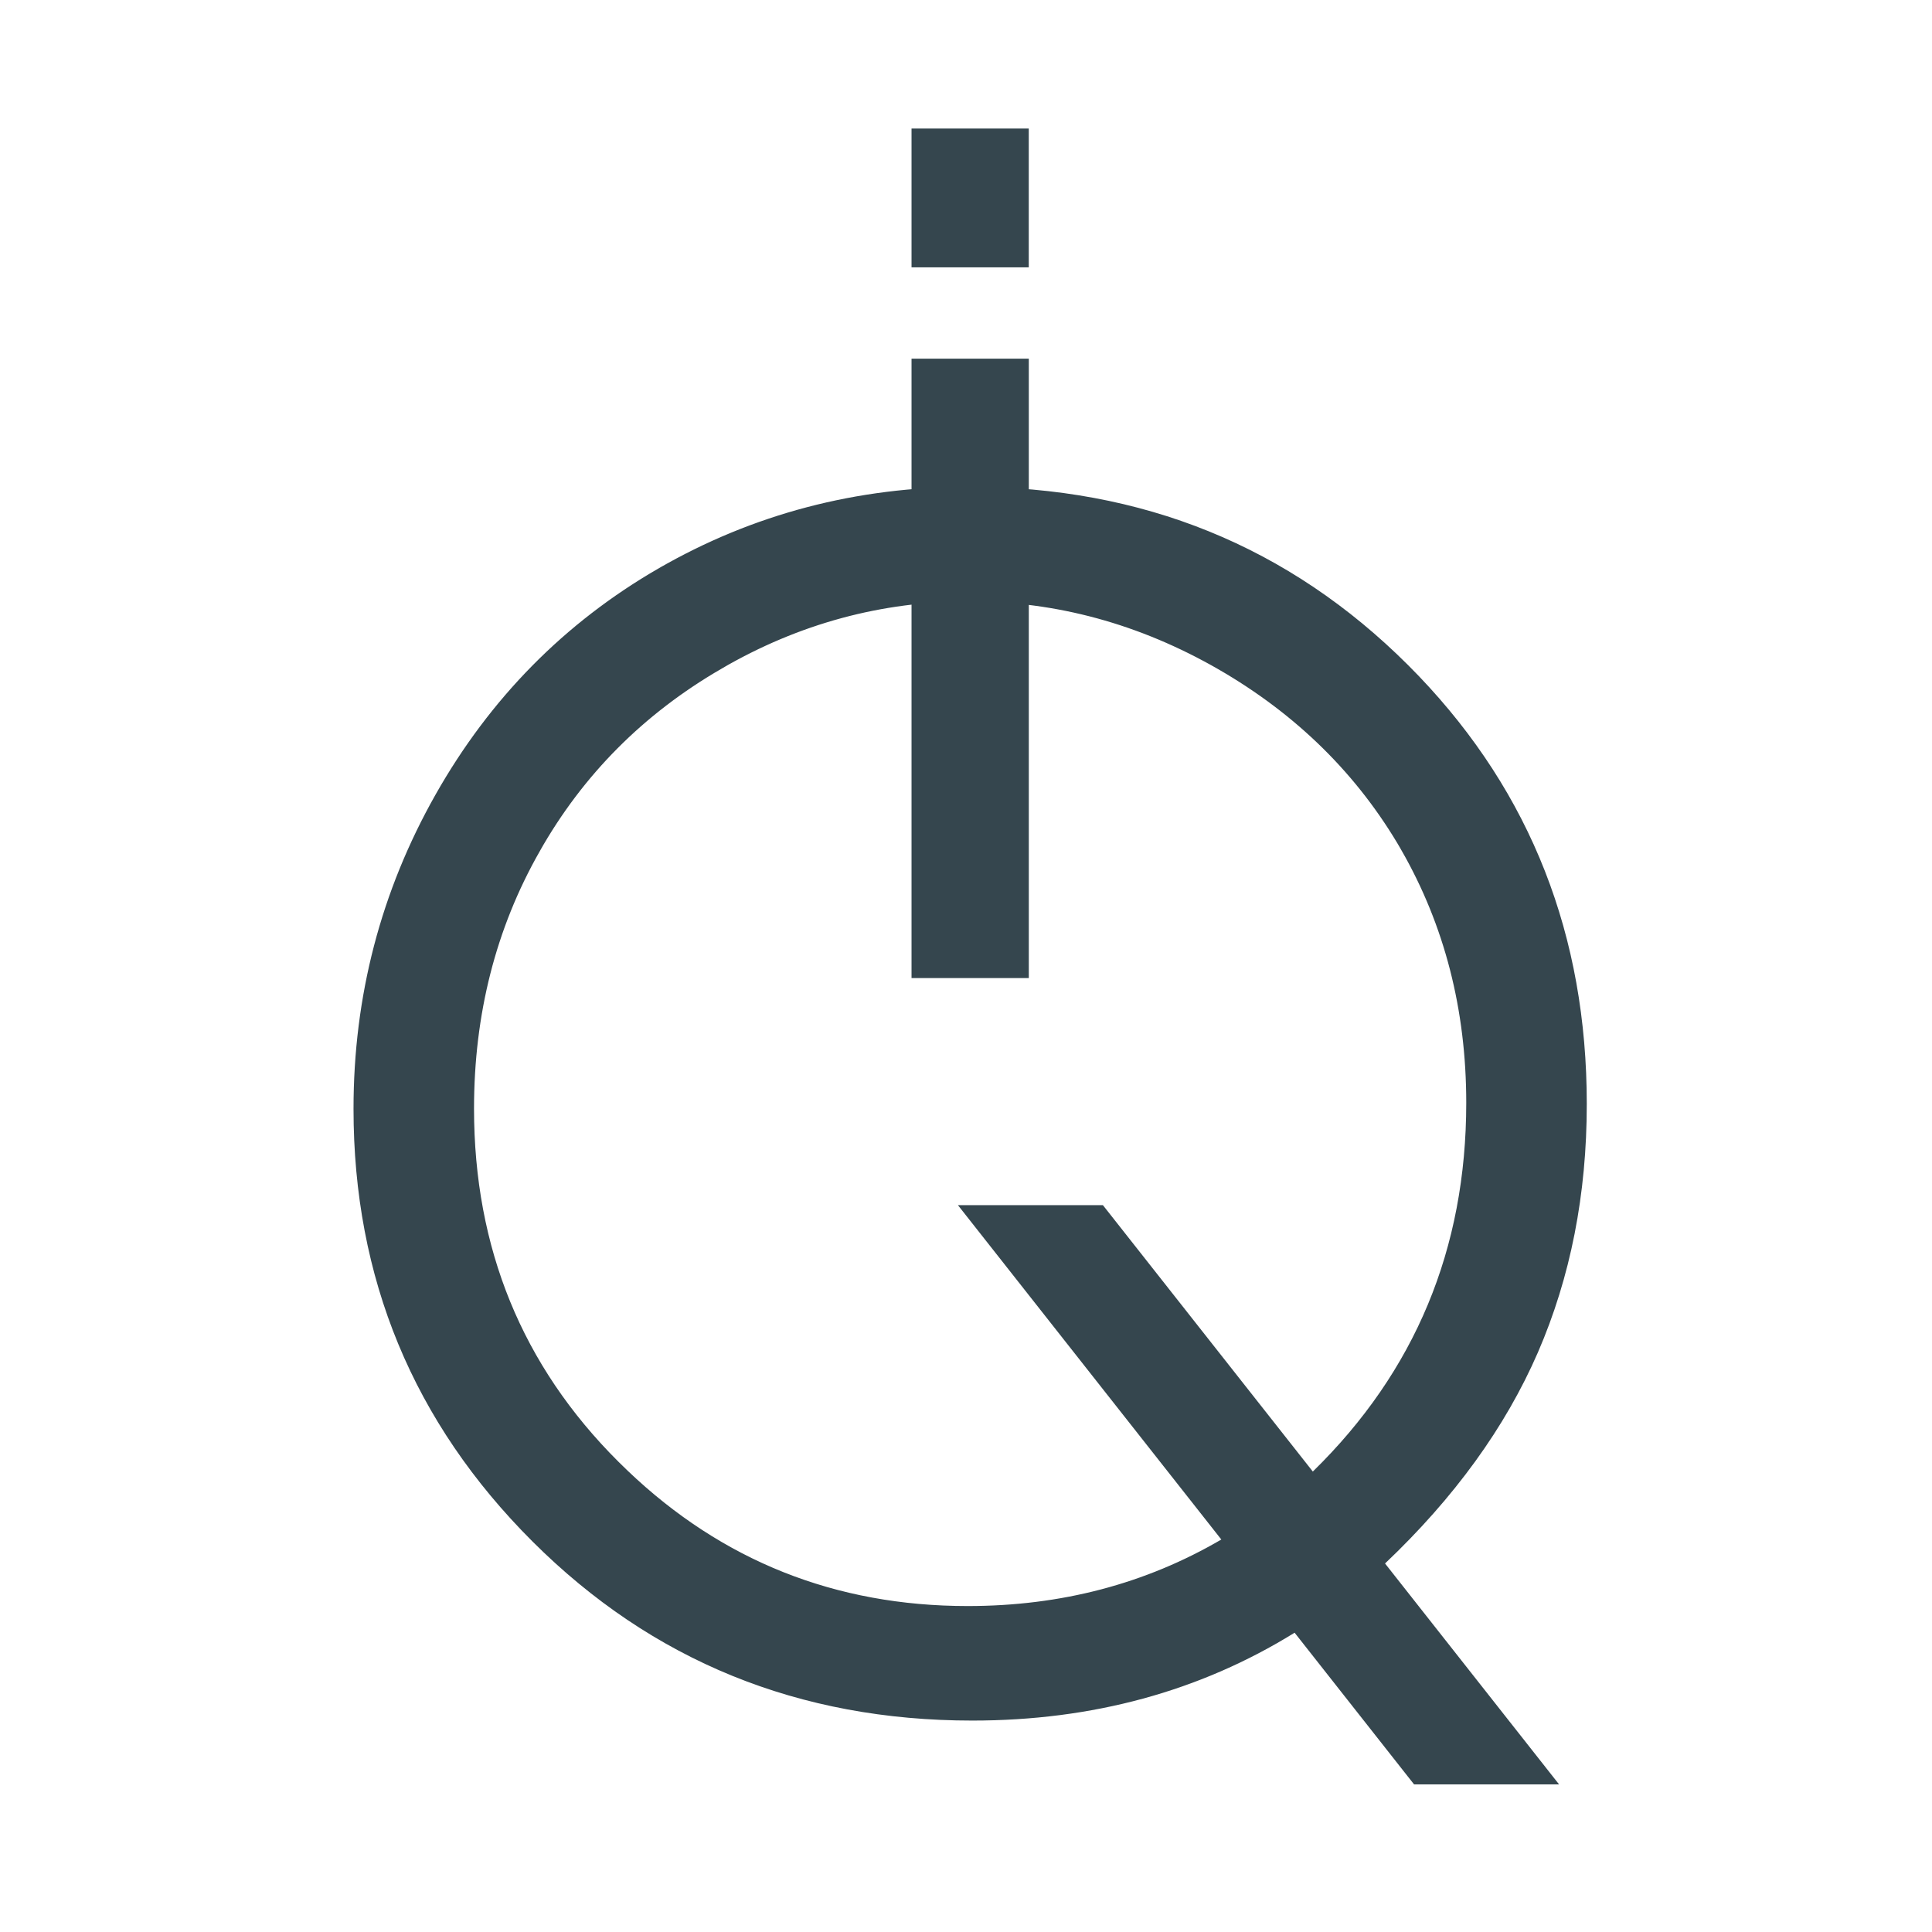 <?xml version="1.0" encoding="UTF-8"?> <svg xmlns="http://www.w3.org/2000/svg" width="75" height="75" viewBox="0 0 75 75" fill="none"><rect width="75" height="75" fill="white"></rect><path d="M59.149 68.603L53.243 61.106L52.867 60.629L53.309 60.21C55.943 57.711 57.867 55.05 59.091 52.233C60.316 49.404 60.932 46.288 60.932 42.855C60.932 36.497 58.828 31.135 54.608 26.717L54.192 26.292C49.694 21.805 44.182 19.564 37.618 19.564C33.356 19.564 29.455 20.593 25.902 22.641H25.901C22.36 24.686 19.548 27.532 17.486 31.178C15.425 34.824 14.39 38.776 14.39 43.046C14.39 49.443 16.637 54.873 21.149 59.375C25.66 63.872 31.181 66.126 37.745 66.126C42.29 66.126 46.342 65.022 49.906 62.815L50.413 62.502L50.781 62.97L55.217 68.603H59.149ZM37.566 63.013C32.269 63.013 27.701 61.198 23.904 57.574L23.539 57.218C19.667 53.362 17.735 48.617 17.735 43.035C17.735 39.266 18.606 35.828 20.362 32.736V32.735C22.108 29.643 24.556 27.188 27.671 25.384V25.383C30.775 23.576 34.105 22.677 37.63 22.677C41.134 22.677 44.473 23.589 47.628 25.402L47.629 25.403C50.772 27.216 53.23 29.637 54.978 32.665L54.978 32.667C56.715 35.698 57.586 39.084 57.586 42.812C57.586 48.653 55.534 53.59 51.43 57.602L50.899 58.121L50.441 57.539L42.491 47.45H38.56L47.935 59.351L48.409 59.952L47.748 60.339C44.688 62.127 41.293 63.013 37.566 63.013Z" fill="#35464E" stroke="#35464E" stroke-width="1.333"></path><path d="M39.272 37.302V14.59H36.052V37.302H39.272Z" fill="#35464E" stroke="#35464E" stroke-width="1.333"></path><path d="M39.27 9.712V5.656H36.052V9.712H39.27Z" fill="#35464E" stroke="#35464E" stroke-width="1.333"></path></svg> 
